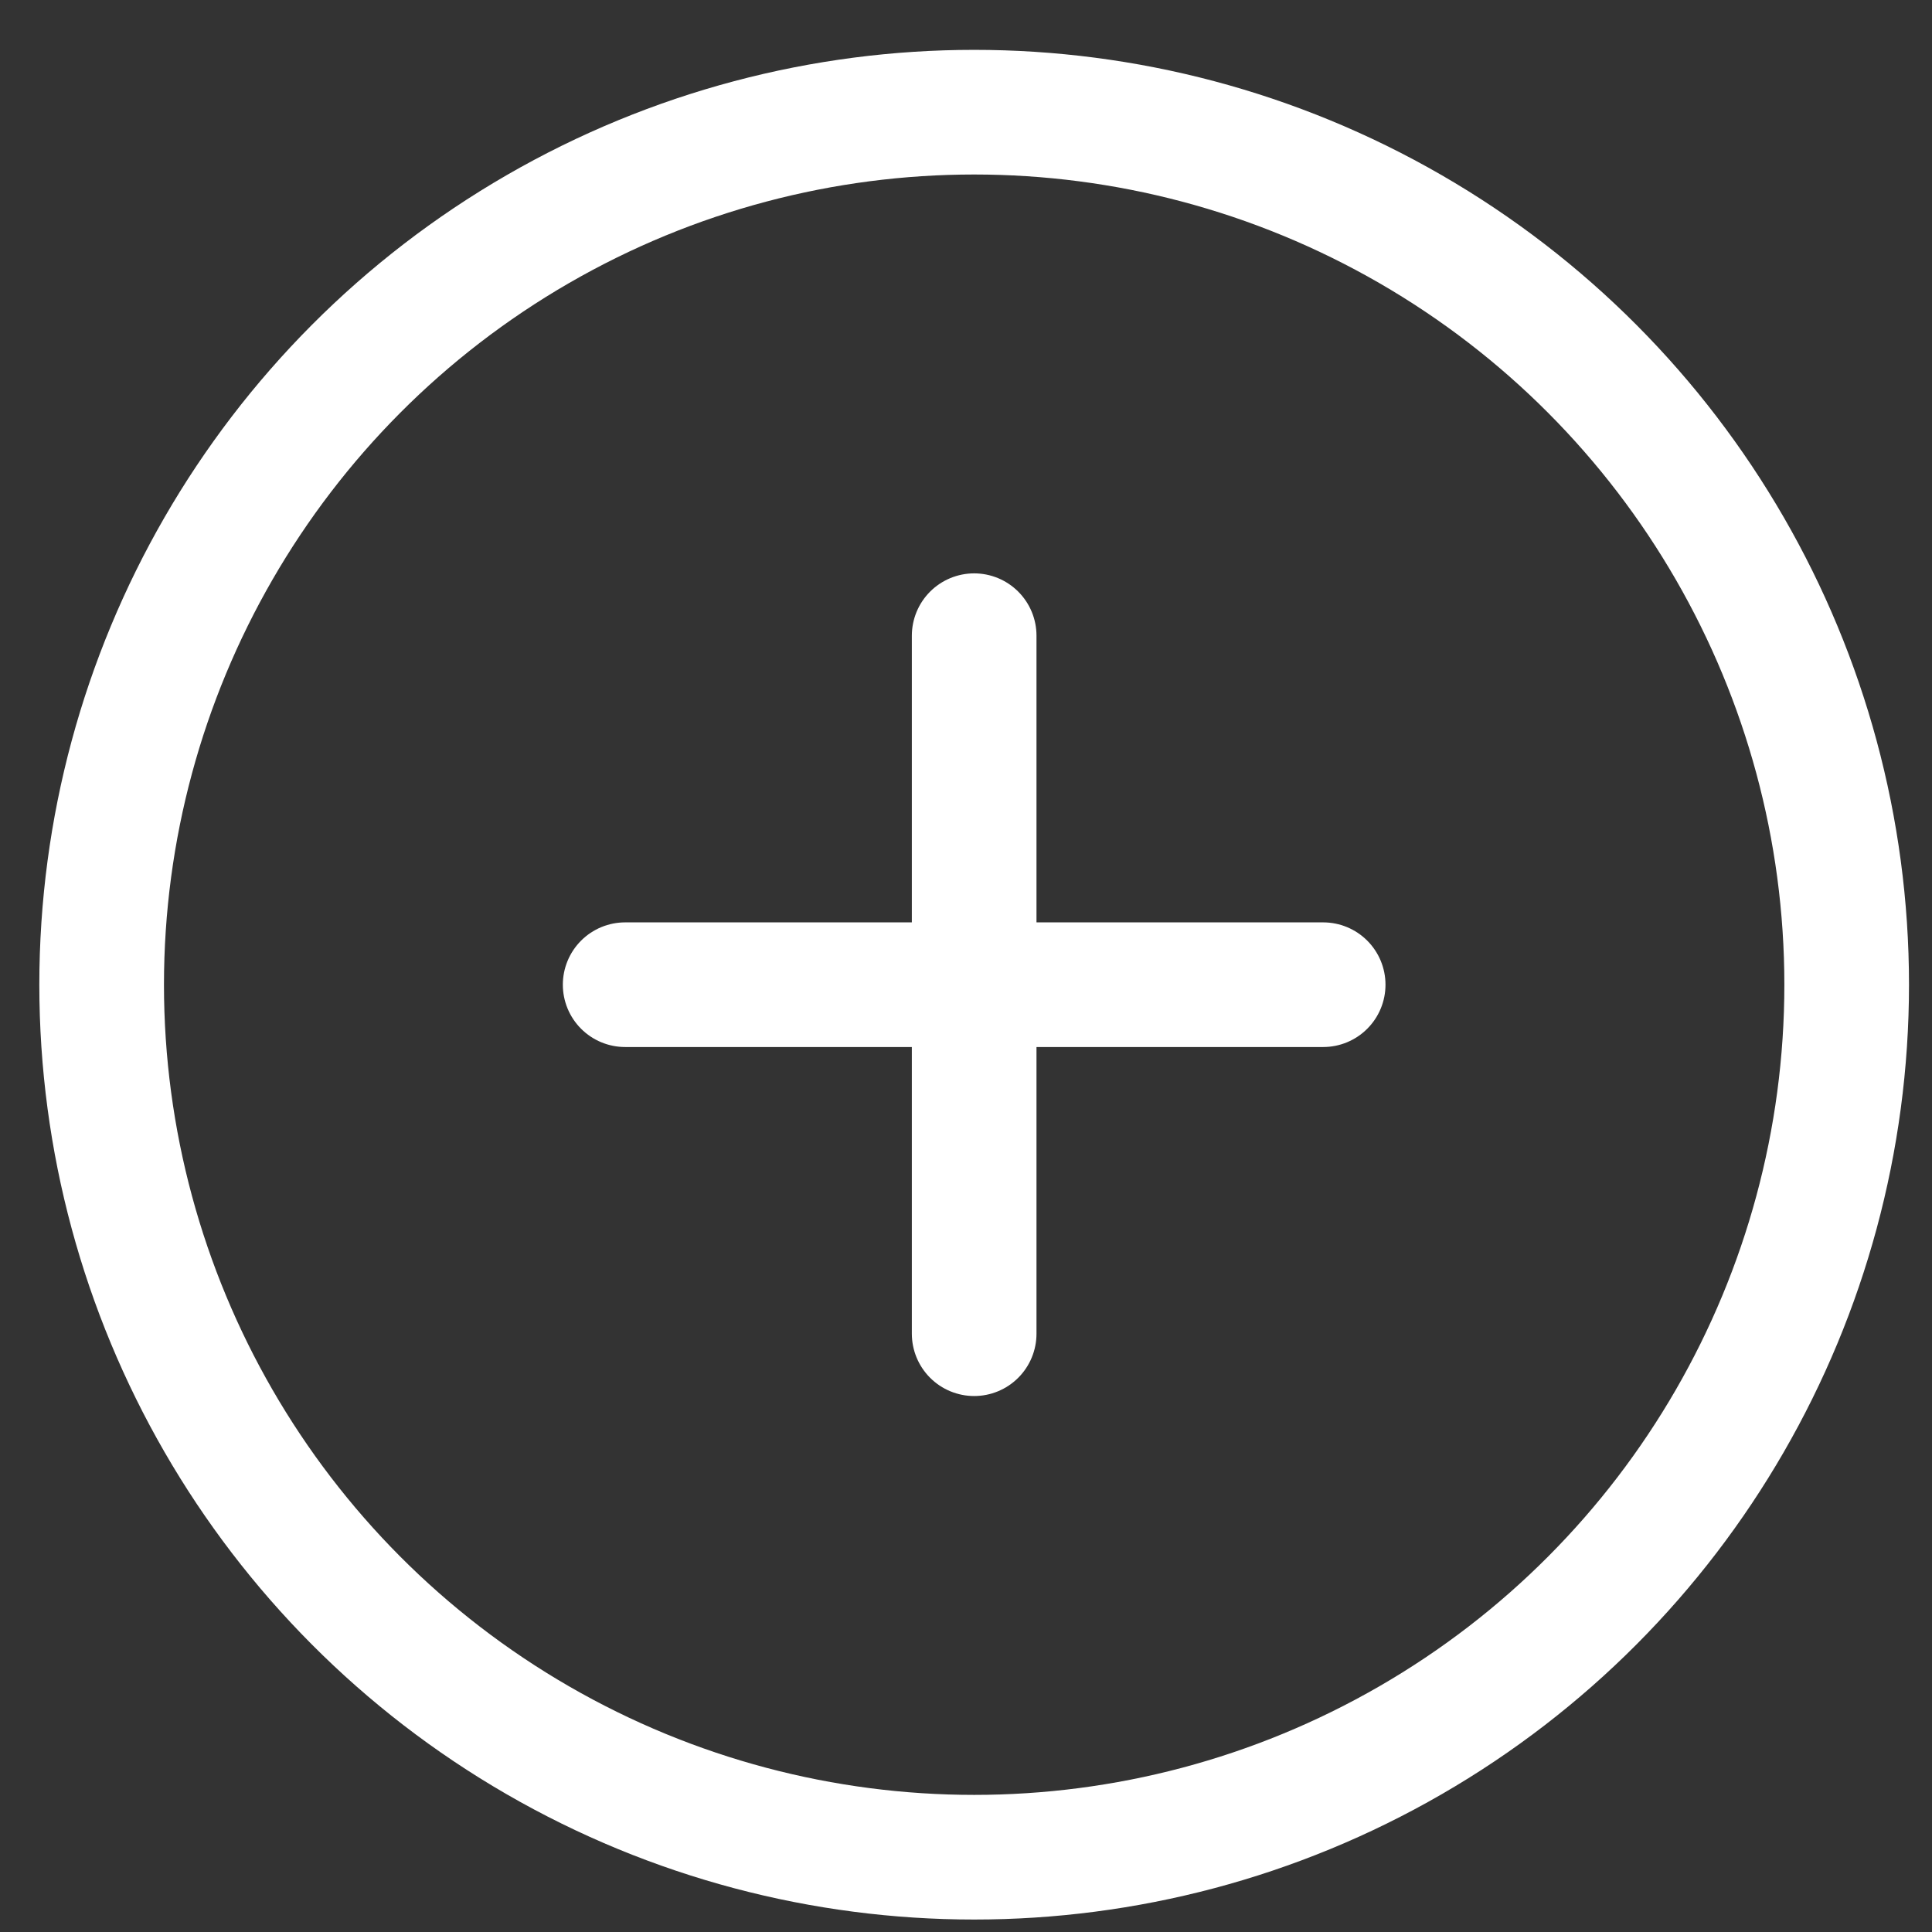 <?xml version="1.0" encoding="UTF-8"?>
<svg width="31px" height="31px" viewBox="0 0 31 31" version="1.1" xmlns="http://www.w3.org/2000/svg" xmlns:xlink="http://www.w3.org/1999/xlink">
    <rect x="0" y="0" width="31" height="31" fill="#333333" stroke="none"/>
    <title>Group 10</title>
    <g id="CAR" stroke="none" stroke-width="1" fill="none" fill-rule="evenodd">
        <g id="Real-Sentate-Agent-#2" transform="translate(-717, -426)" stroke="#FFFFFF" stroke-width="2">
            <g id="Asset-5" transform="translate(494, 404)">
                <g id="Group-10" transform="translate(224.631, 23.8)">
                    <circle id="Oval" fill-rule="nonzero" cx="14" cy="14" r="14"></circle>
                    <line x1="14" y1="8.4" x2="14" y2="19.6" id="Path" stroke-linecap="round" stroke-linejoin="round"></line>
                    <line x1="19.6" y1="14" x2="8.4" y2="14" id="Path" stroke-linecap="round" stroke-linejoin="round"></line>
                </g>
            </g>
        </g>
    </g>
</svg>